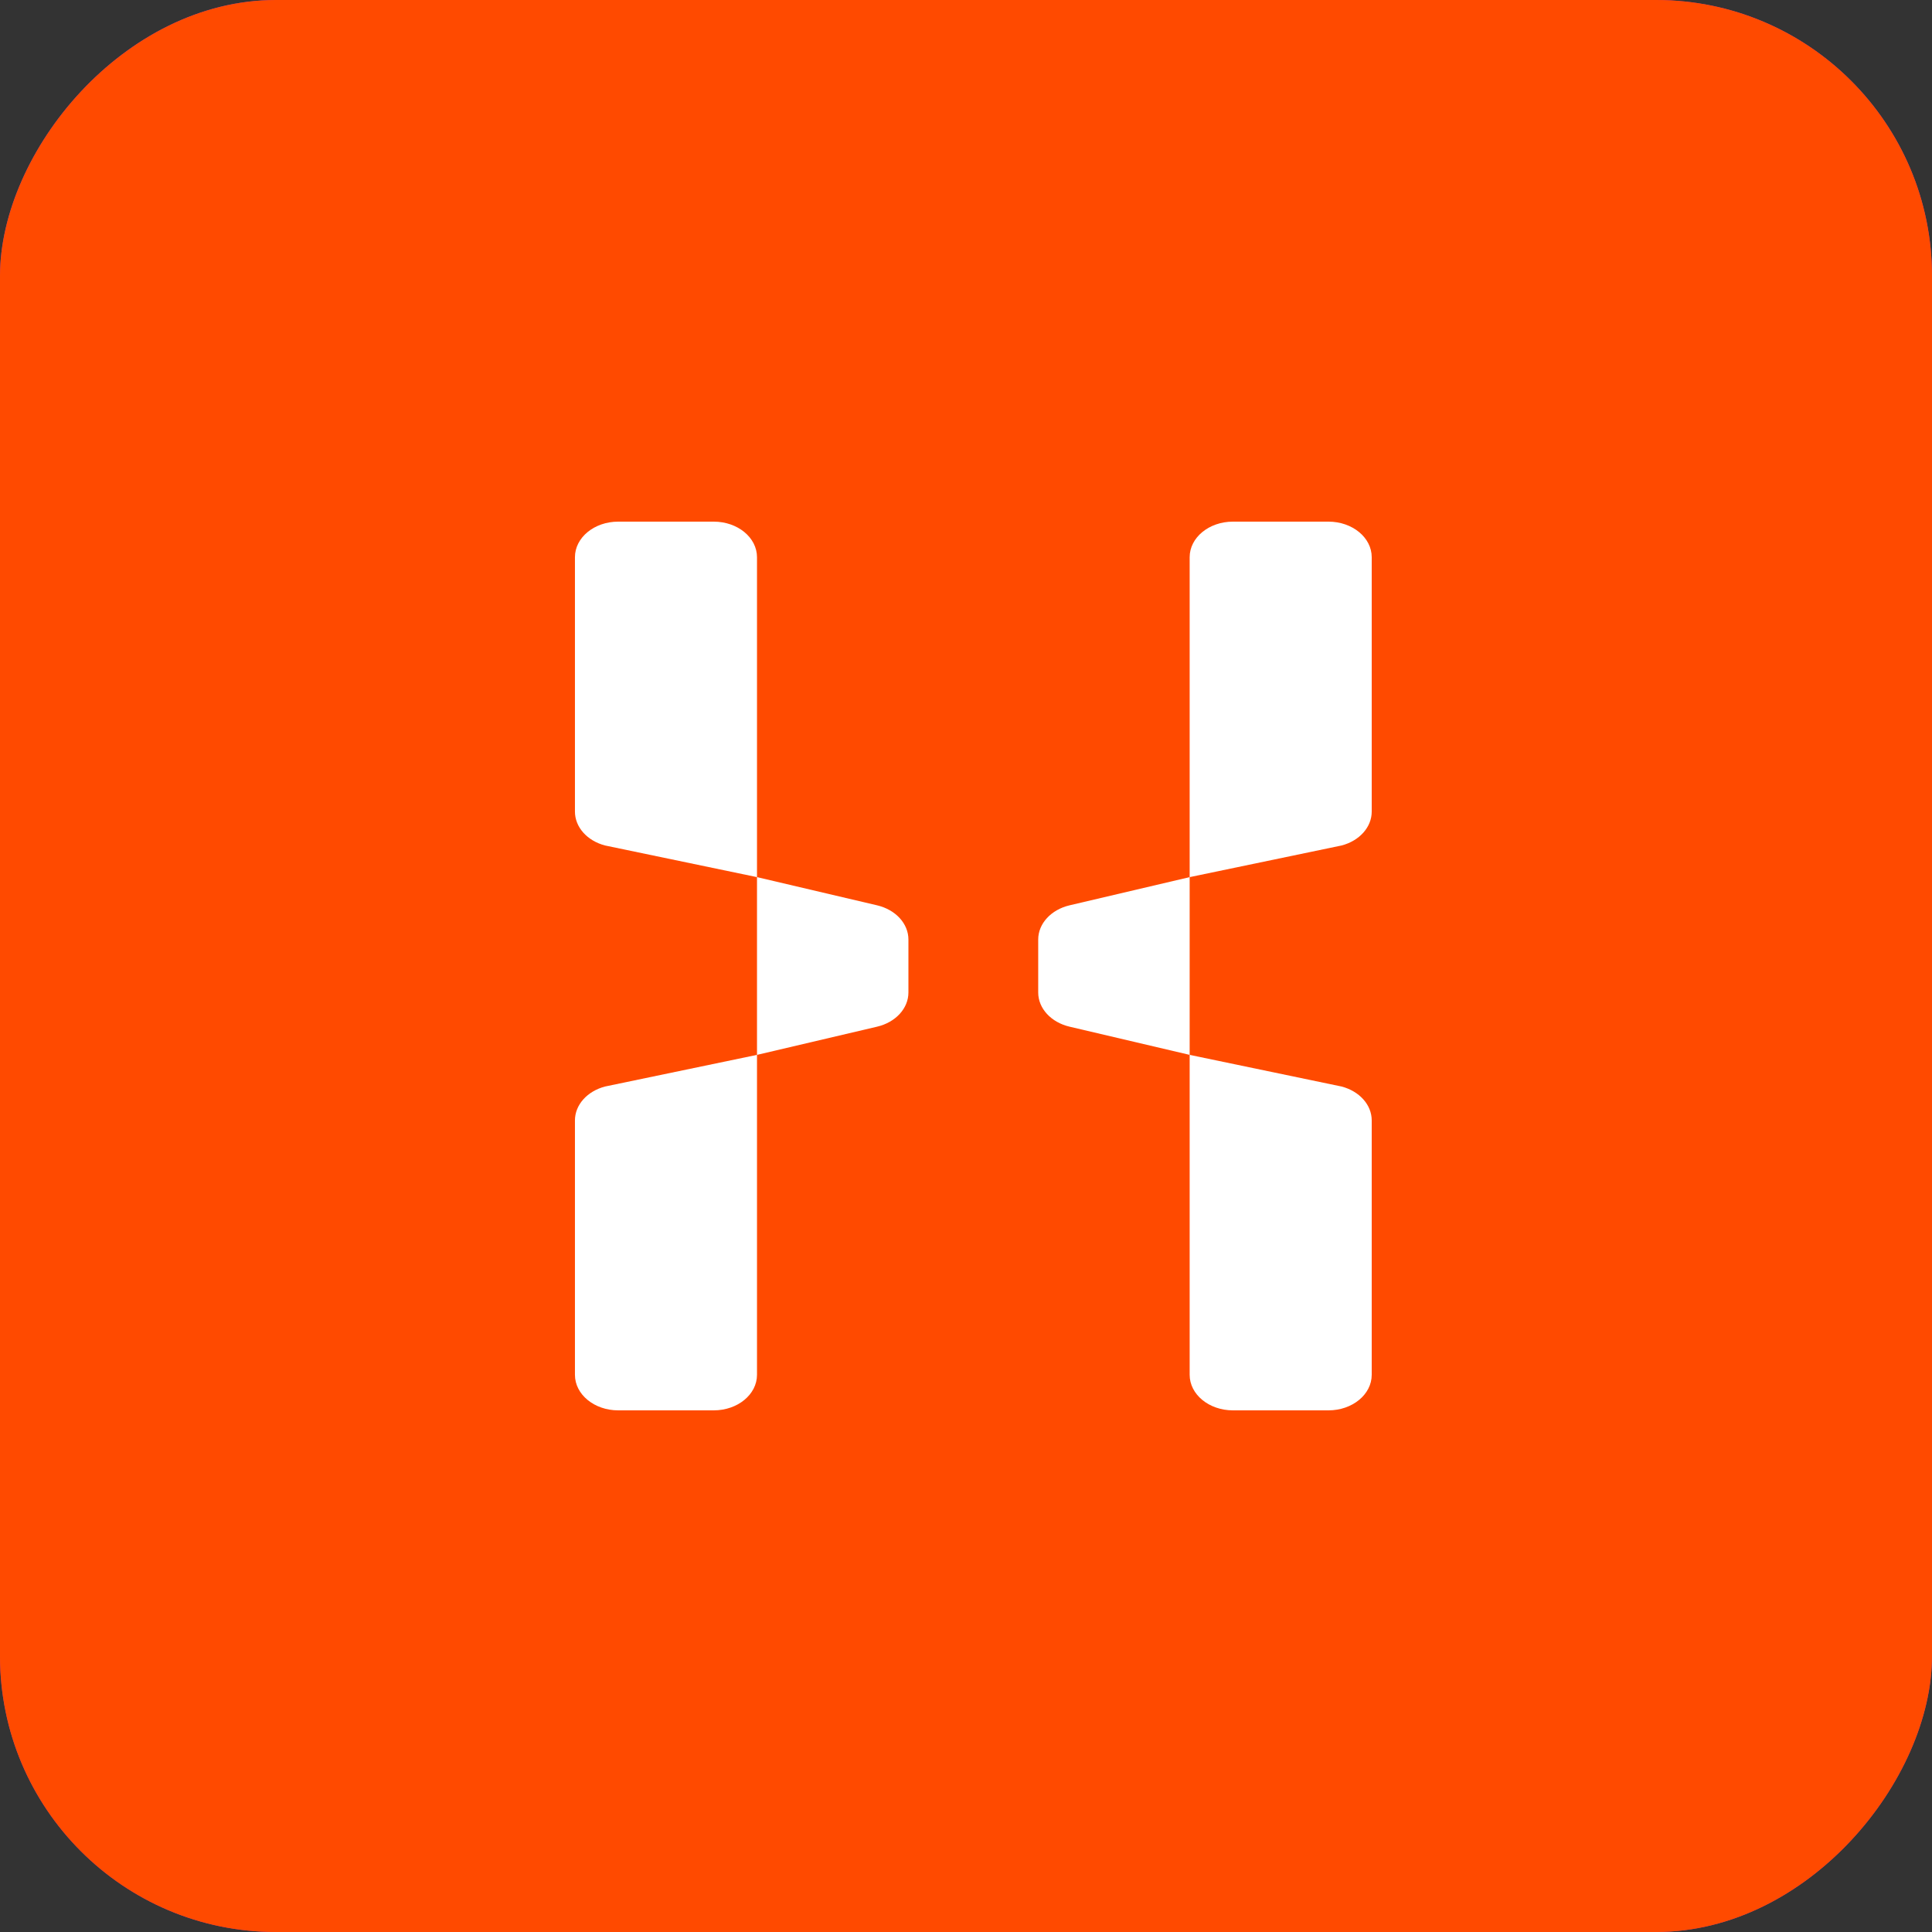 <svg width="56" height="56" viewBox="0 0 56 56" fill="none" xmlns="http://www.w3.org/2000/svg">
<rect x="0" y="0" width="56" height="56" fill="#333333" stroke="none"/>
<rect width="56" height="56" rx="8" transform="matrix(-1 0 0 1 56 0)" fill="url(#paint0_radial_543_8845)"/>
<rect width="56" height="56" rx="8" transform="matrix(-1 0 0 1 56 0)" fill="#FF4A00"/>
<path fill-rule="evenodd" clip-rule="evenodd" d="M34.483 39.85C34.483 40.419 35.044 40.88 35.737 40.88H38.506C39.199 40.88 39.76 40.419 39.76 39.85V32.475C39.76 32.026 39.406 31.629 38.885 31.493L34.483 30.576V25.424L38.885 24.507C39.406 24.372 39.76 23.974 39.76 23.525C39.76 23.525 39.76 23.525 39.76 23.525C39.76 23.525 39.76 16.72 39.76 16.151C39.76 15.581 39.199 15.12 38.506 15.12H35.737C35.044 15.12 34.483 15.581 34.483 16.151V25.424L31.003 26.241C30.465 26.367 30.093 26.772 30.093 27.232V28.768C30.093 29.229 30.465 29.633 31.003 29.759L34.483 30.576V39.85ZM26.331 28.768C26.331 29.229 25.96 29.633 25.422 29.759L21.942 30.576V25.424L25.422 26.241C25.96 26.367 26.331 26.772 26.331 27.232V28.768ZM21.942 25.424L17.539 24.507C17.019 24.372 16.665 23.974 16.665 23.525V16.151C16.665 15.581 17.226 15.12 17.919 15.12H20.688C21.381 15.12 21.942 15.581 21.942 16.151V25.424ZM21.942 30.576V39.85C21.942 40.419 21.381 40.88 20.688 40.88H17.919C17.226 40.88 16.665 40.419 16.665 39.85V32.475C16.665 32.026 17.019 31.629 17.539 31.493L21.942 30.576Z" fill="white"/>
<defs>
<radialGradient id="paint0_radial_543_8845" cx="0" cy="0" r="1" gradientUnits="userSpaceOnUse" gradientTransform="translate(20 42) rotate(-55.376) scale(51.039)">
<stop stop-color="#B13589"/>
<stop offset="0.793" stop-color="#C62F94"/>
<stop offset="1" stop-color="#8A3AC8"/>
</radialGradient>
</defs>
</svg>
